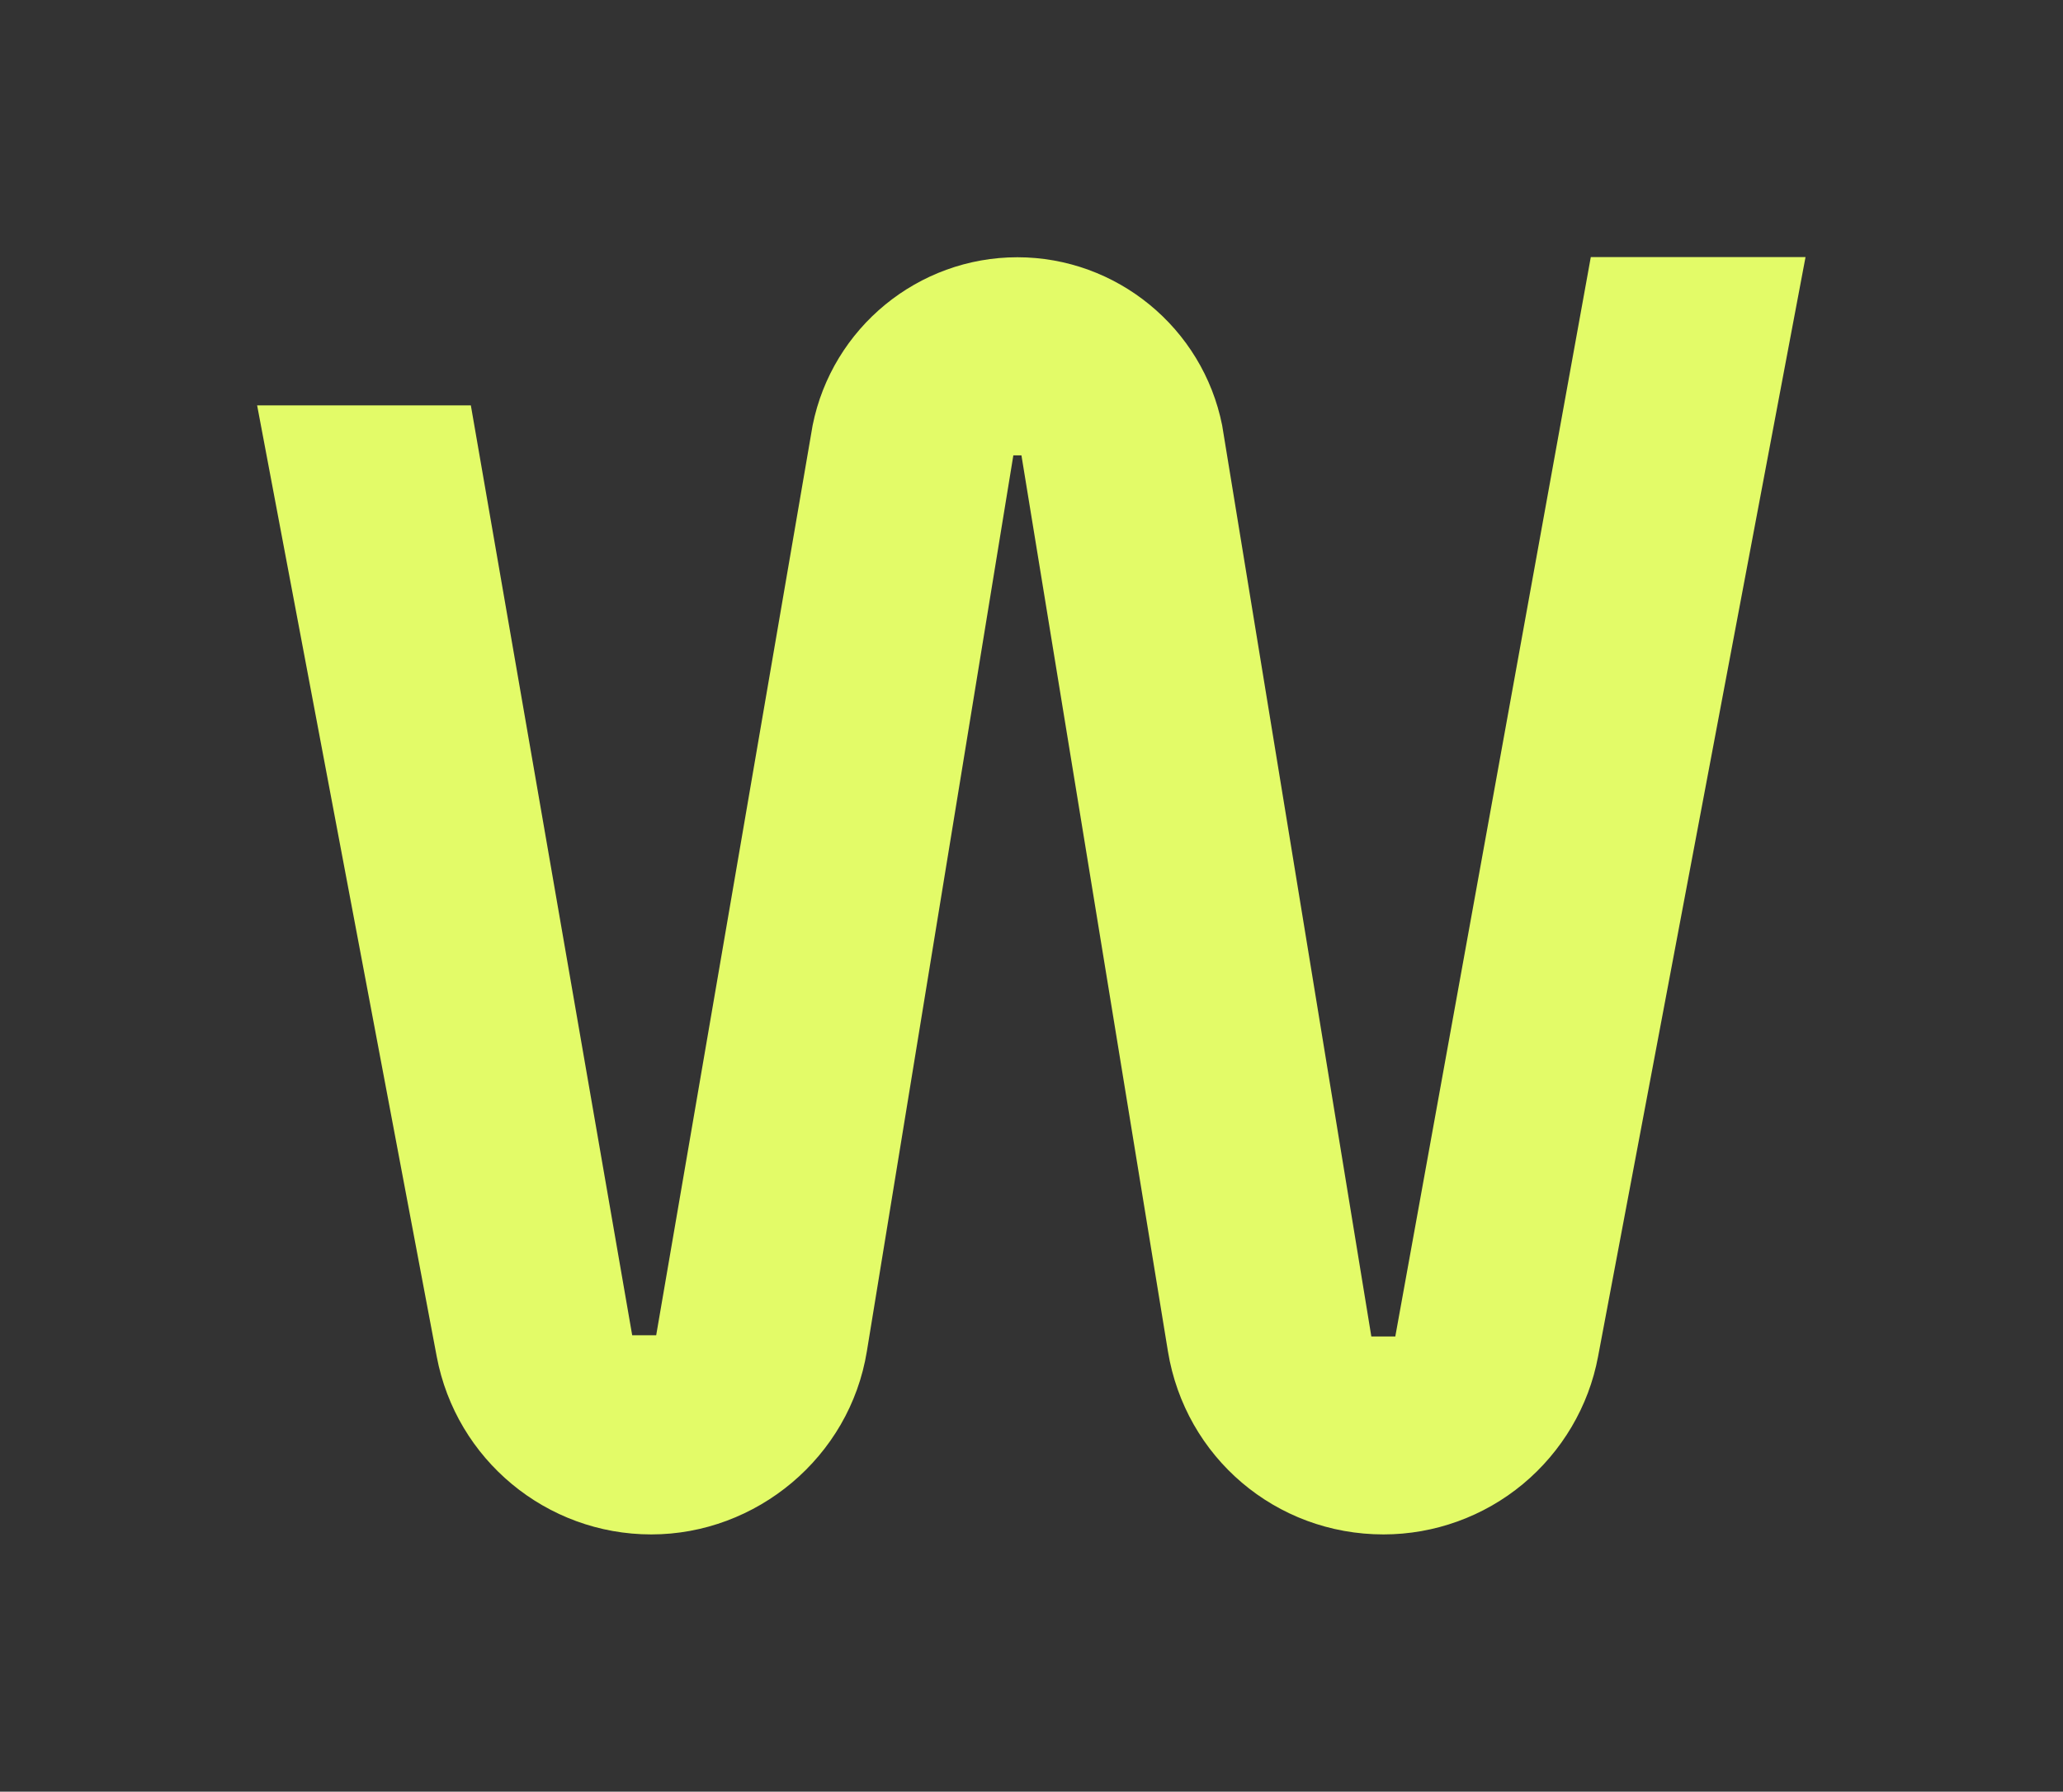 <?xml version="1.0" encoding="UTF-8"?>
<svg id="Logo-noir" xmlns="http://www.w3.org/2000/svg" viewBox="0 0 122.11 106.07">
  <rect x="0" y="0" width="122.11" height="106.07" fill="#333333" stroke="none"/>
  <defs>
    <style>
      .cls-1 {
        fill: #e3fb68;
      }
    </style>
  </defs>
  <g id="logo">
    <path class="cls-1" d="M82.6,79.12h-1.43l-8.83-53.94c-1.15-5.77-6.25-9.95-12.12-9.95s-10.96,4.17-12.12,9.95h0s-9.26,53.87-9.26,53.87h-1.42s-9.55-55.05-9.55-55.05h-12.65l10.63,56.31c1.15,6.1,6.49,10.53,12.7,10.53s11.74-4.56,12.76-10.84l8.67-53.04h.48l8.67,53.04c1.03,6.28,6.39,10.84,12.76,10.84,3.01,0,5.94-1.06,8.25-2.98,2.31-1.92,3.9-4.6,4.45-7.55l12.28-65.09h-12.71l-11.57,63.89Z"/>
  </g>
</svg>